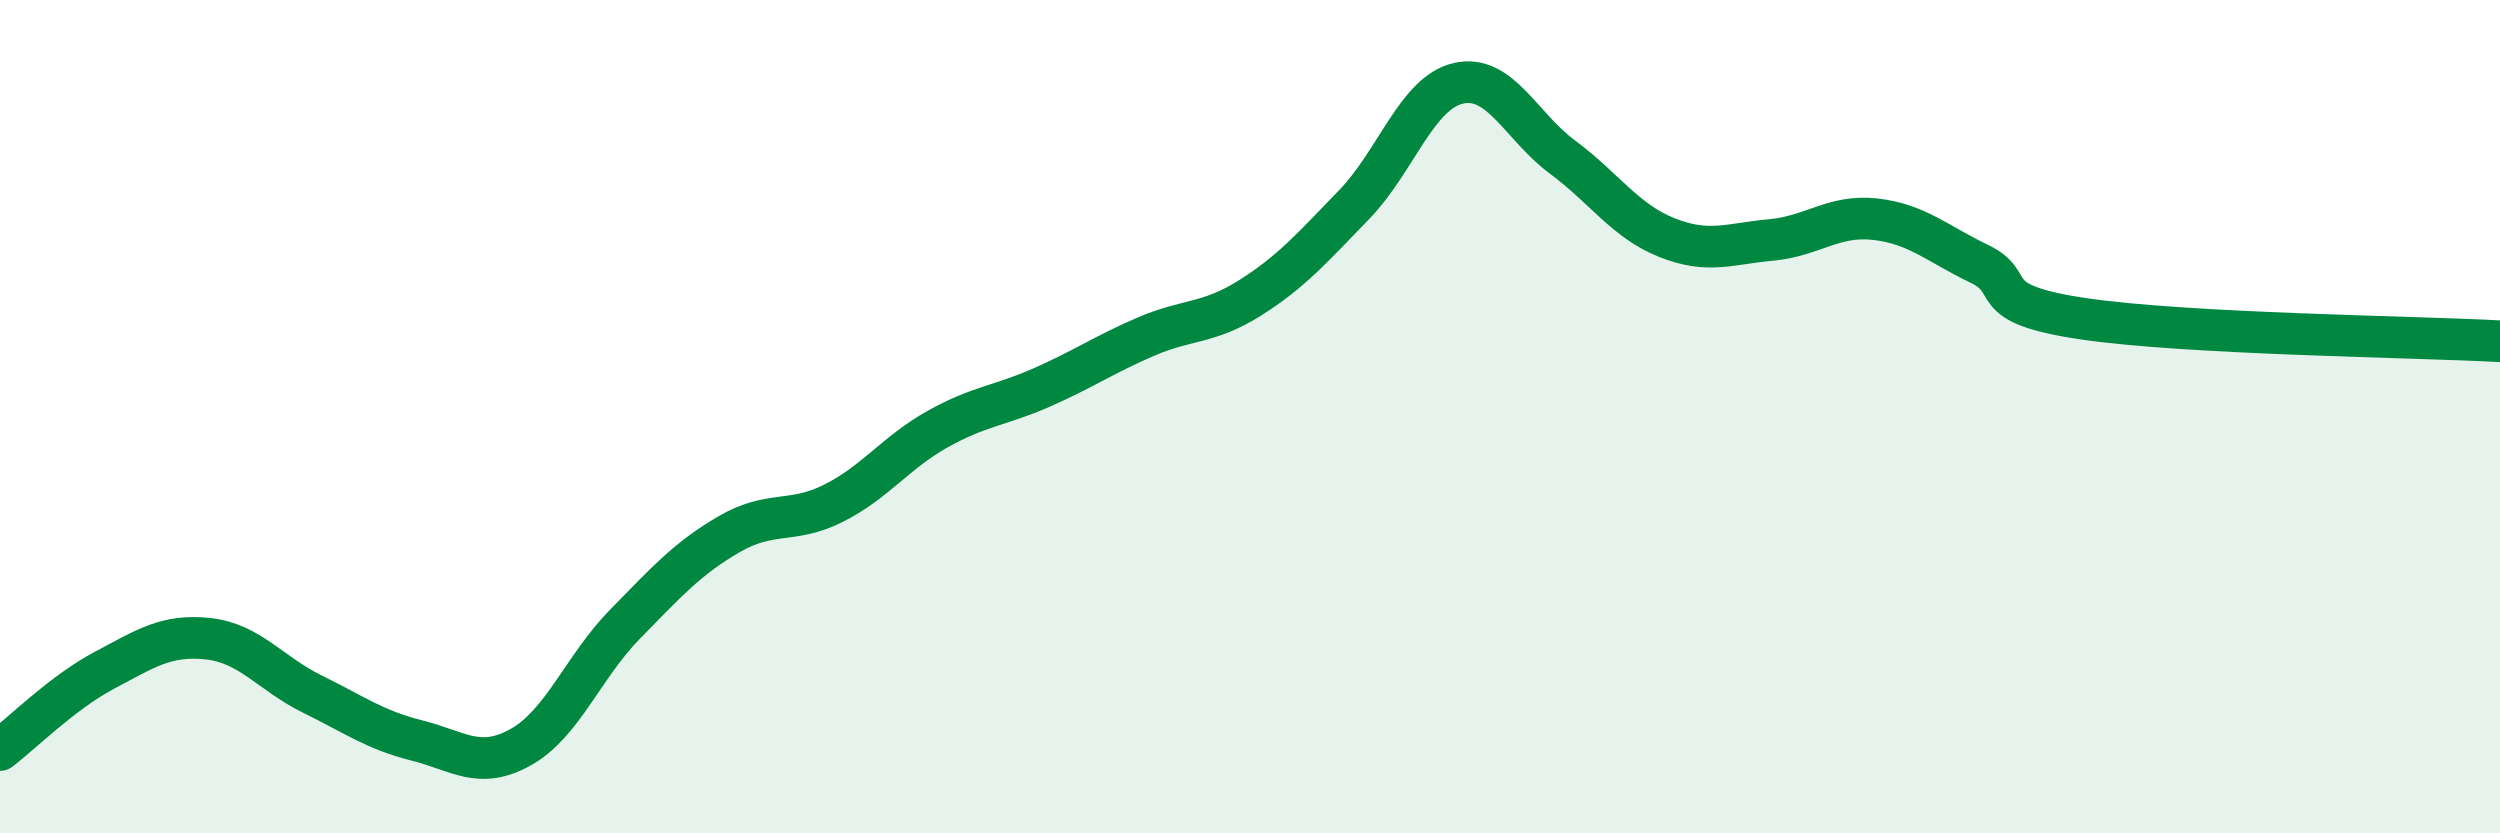 
    <svg width="60" height="20" viewBox="0 0 60 20" xmlns="http://www.w3.org/2000/svg">
      <path
        d="M 0,18 C 0.5,17.62 1.5,16.62 2.5,16.09 C 3.5,15.56 4,15.22 5,15.33 C 6,15.44 6.5,16.17 7.5,16.66 C 8.5,17.15 9,17.52 10,17.77 C 11,18.02 11.5,18.49 12.5,17.93 C 13.5,17.37 14,16 15,14.98 C 16,13.96 16.5,13.4 17.5,12.82 C 18.5,12.24 19,12.58 20,12.08 C 21,11.58 21.5,10.86 22.5,10.3 C 23.5,9.74 24,9.74 25,9.3 C 26,8.86 26.5,8.51 27.5,8.08 C 28.5,7.65 29,7.78 30,7.15 C 31,6.52 31.5,5.94 32.5,4.91 C 33.5,3.88 34,2.23 35,2 C 36,1.77 36.5,3.03 37.5,3.77 C 38.5,4.51 39,5.3 40,5.7 C 41,6.1 41.5,5.85 42.5,5.76 C 43.5,5.67 44,5.15 45,5.26 C 46,5.37 46.5,5.85 47.5,6.33 C 48.5,6.81 47.5,7.28 50,7.65 C 52.5,8.02 58,8.08 60,8.19L60 20L0 20Z"
        fill="#008740"
        opacity="0.1"
        stroke-linecap="round"
        stroke-linejoin="round"
      />
      <path
        d="M 0,18 C 0.5,17.62 1.5,16.62 2.5,16.09 C 3.5,15.56 4,15.22 5,15.33 C 6,15.44 6.5,16.17 7.5,16.66 C 8.5,17.15 9,17.52 10,17.77 C 11,18.02 11.5,18.49 12.5,17.93 C 13.5,17.37 14,16 15,14.98 C 16,13.96 16.5,13.4 17.5,12.82 C 18.5,12.24 19,12.58 20,12.08 C 21,11.58 21.5,10.86 22.5,10.3 C 23.5,9.74 24,9.74 25,9.3 C 26,8.86 26.5,8.51 27.5,8.08 C 28.5,7.65 29,7.78 30,7.15 C 31,6.52 31.5,5.94 32.5,4.91 C 33.5,3.88 34,2.23 35,2 C 36,1.77 36.5,3.03 37.5,3.77 C 38.5,4.51 39,5.3 40,5.7 C 41,6.1 41.5,5.85 42.5,5.76 C 43.5,5.67 44,5.15 45,5.26 C 46,5.37 46.5,5.85 47.5,6.33 C 48.5,6.81 47.5,7.28 50,7.65 C 52.5,8.02 58,8.08 60,8.19"
        stroke="#008740"
        stroke-width="1"
        fill="none"
        stroke-linecap="round"
        stroke-linejoin="round"
      />
    </svg>
  